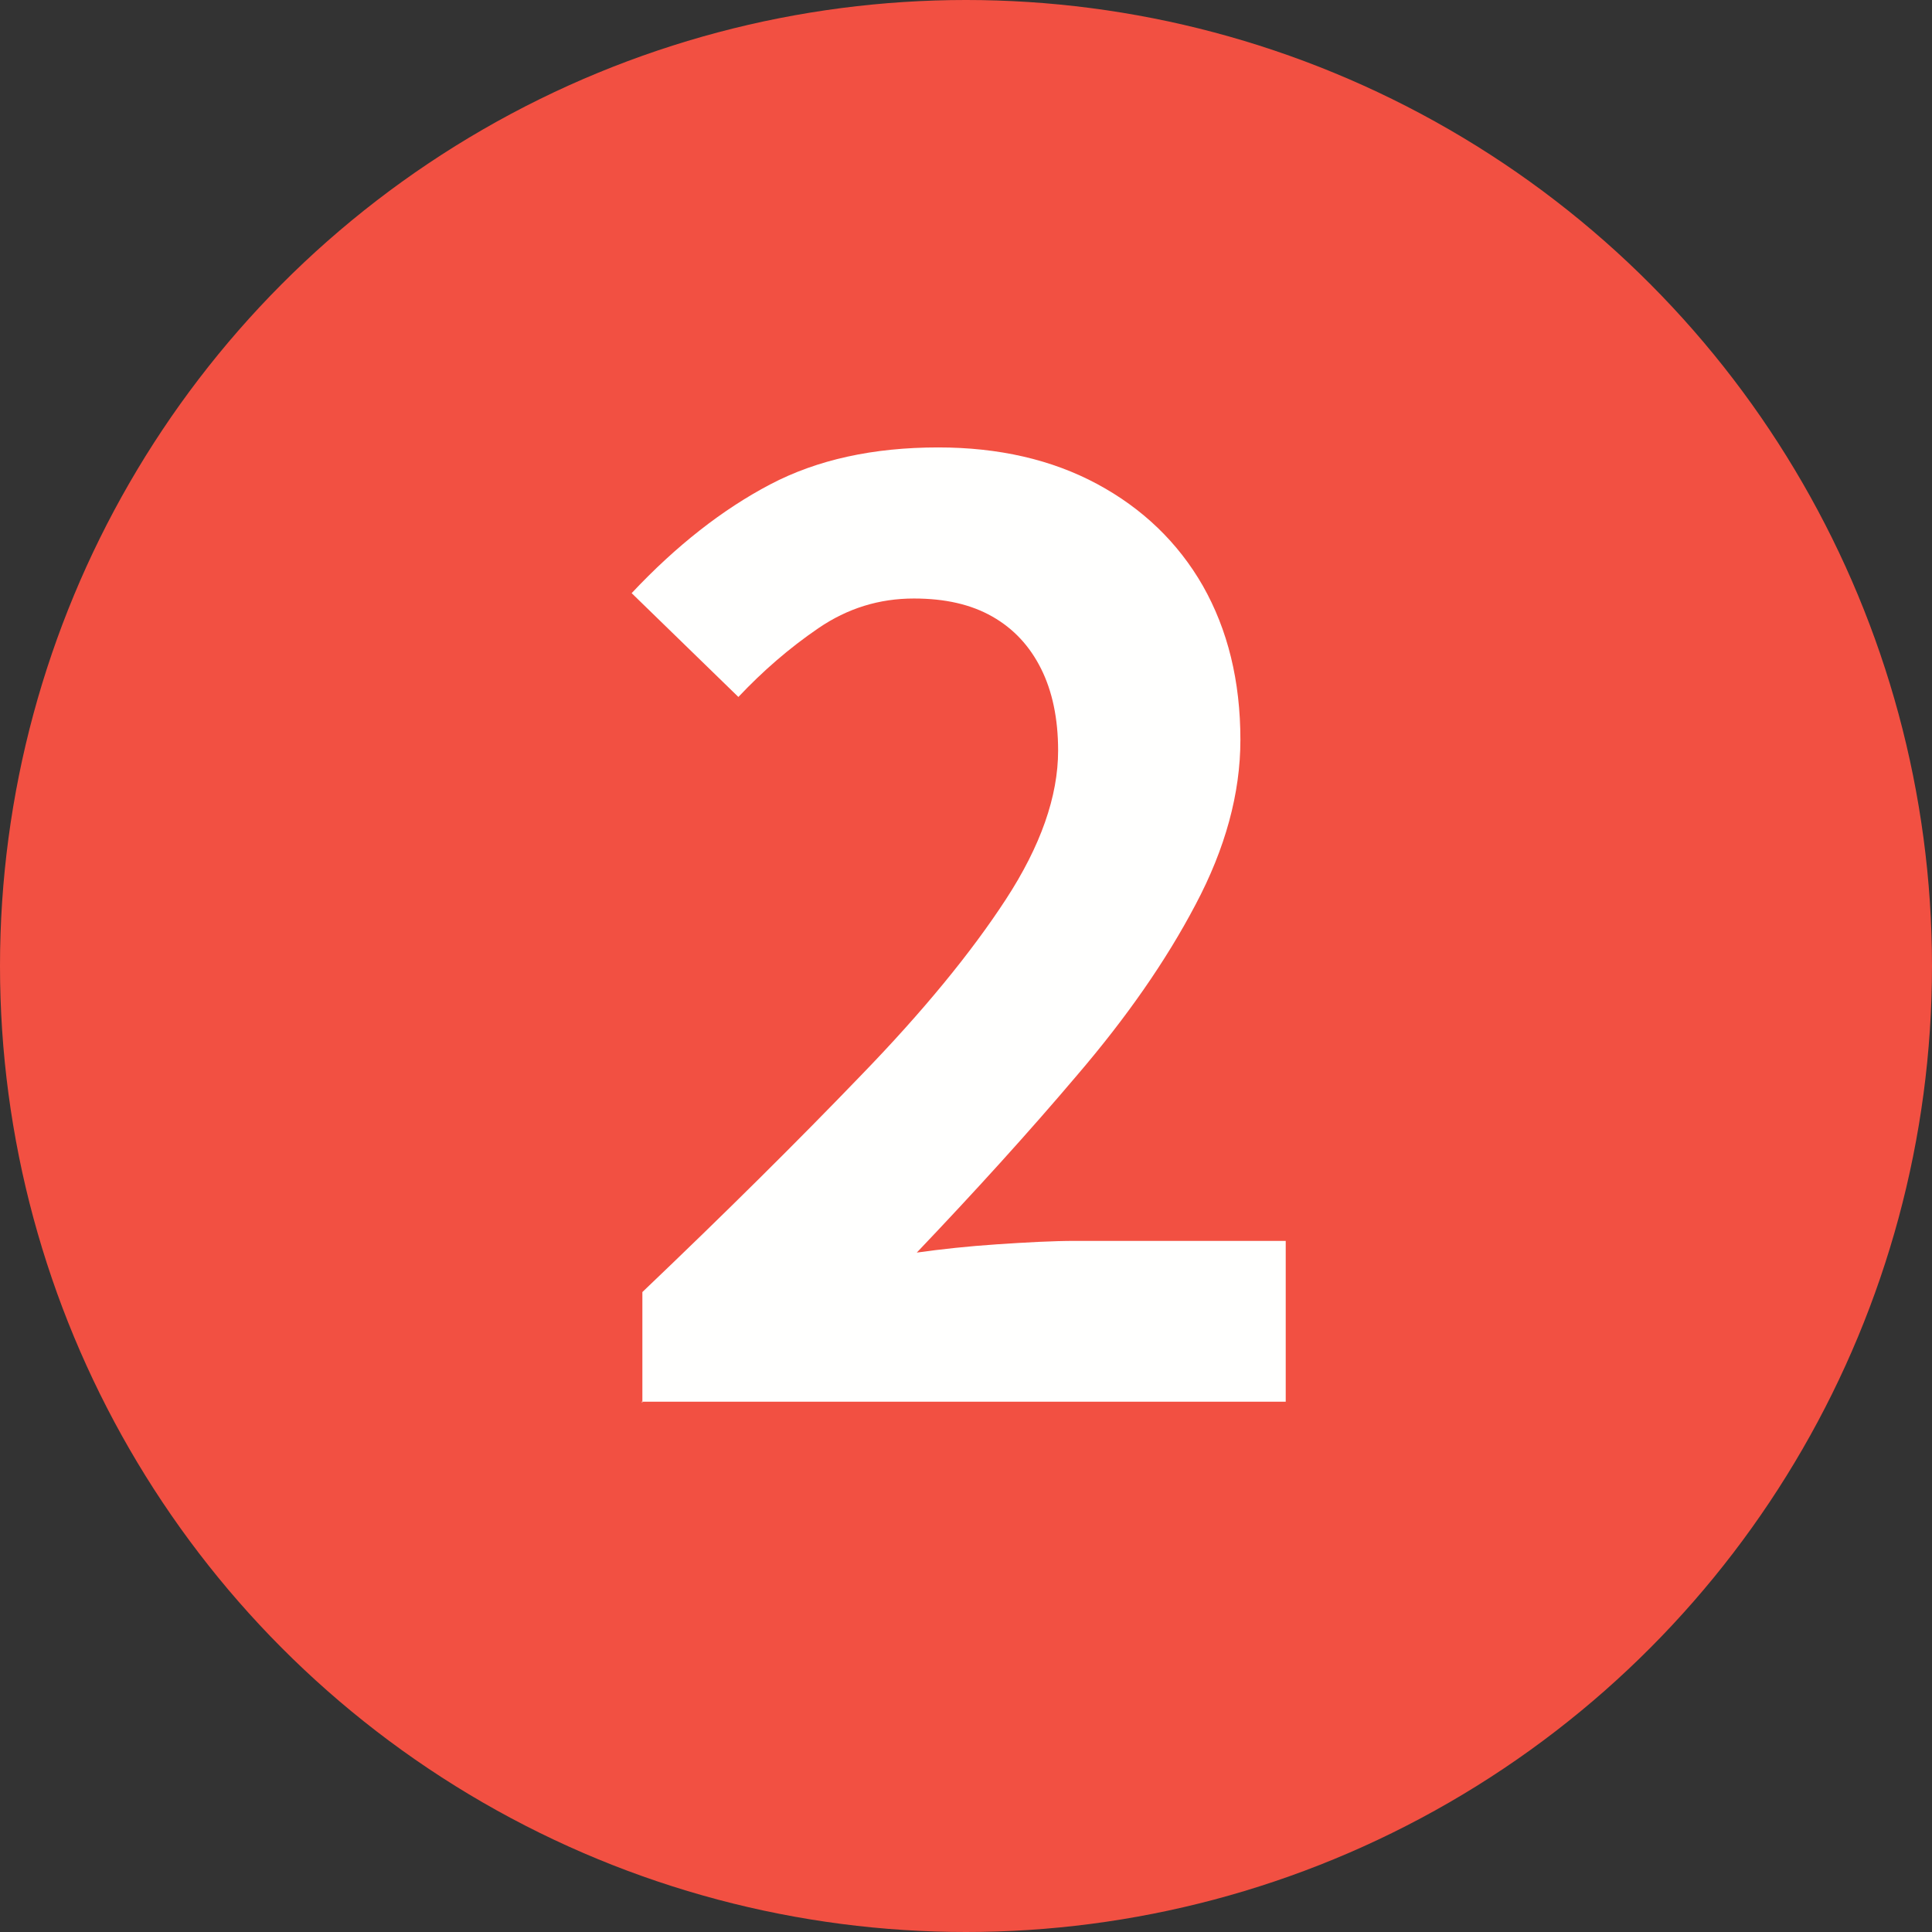<?xml version="1.0" encoding="UTF-8"?>
<svg id="_レイヤー_2" data-name="レイヤー_2" xmlns="http://www.w3.org/2000/svg" viewBox="0 0 39.64 39.64">
  <rect x="0" y="0" width="39.64" height="39.64" fill="#333333" stroke="none"/>
  <defs>
    <style>
      .cls-1 {
        fill: #f25042;
      }

      .cls-2 {
        fill: #fffffe;
      }
    </style>
  </defs>
  <g id="_テキスト" data-name="テキスト">
    <circle class="cls-1" cx="19.82" cy="19.82" r="19.82"/>
    <path class="cls-2" d="M13.18,28.78v-2.27c1.71-1.63,3.2-3.11,4.48-4.44,1.28-1.32,2.27-2.53,2.98-3.62.71-1.09,1.07-2.11,1.07-3.05,0-.66-.12-1.22-.35-1.68-.23-.46-.56-.82-1-1.07-.44-.25-.97-.37-1.61-.37-.71,0-1.36.2-1.96.61-.6.41-1.14.88-1.64,1.41l-2.19-2.13c.92-.98,1.87-1.72,2.84-2.23.97-.51,2.12-.76,3.45-.76,1.24,0,2.33.25,3.26.75.93.5,1.66,1.2,2.17,2.09.51.9.77,1.95.77,3.16,0,1.1-.31,2.23-.92,3.38-.61,1.16-1.42,2.32-2.43,3.5-1,1.18-2.1,2.39-3.29,3.64.5-.07,1.05-.13,1.65-.17.6-.04,1.14-.07,1.6-.07h4.32v3.3h-13.22Z"/>
  </g>
</svg>